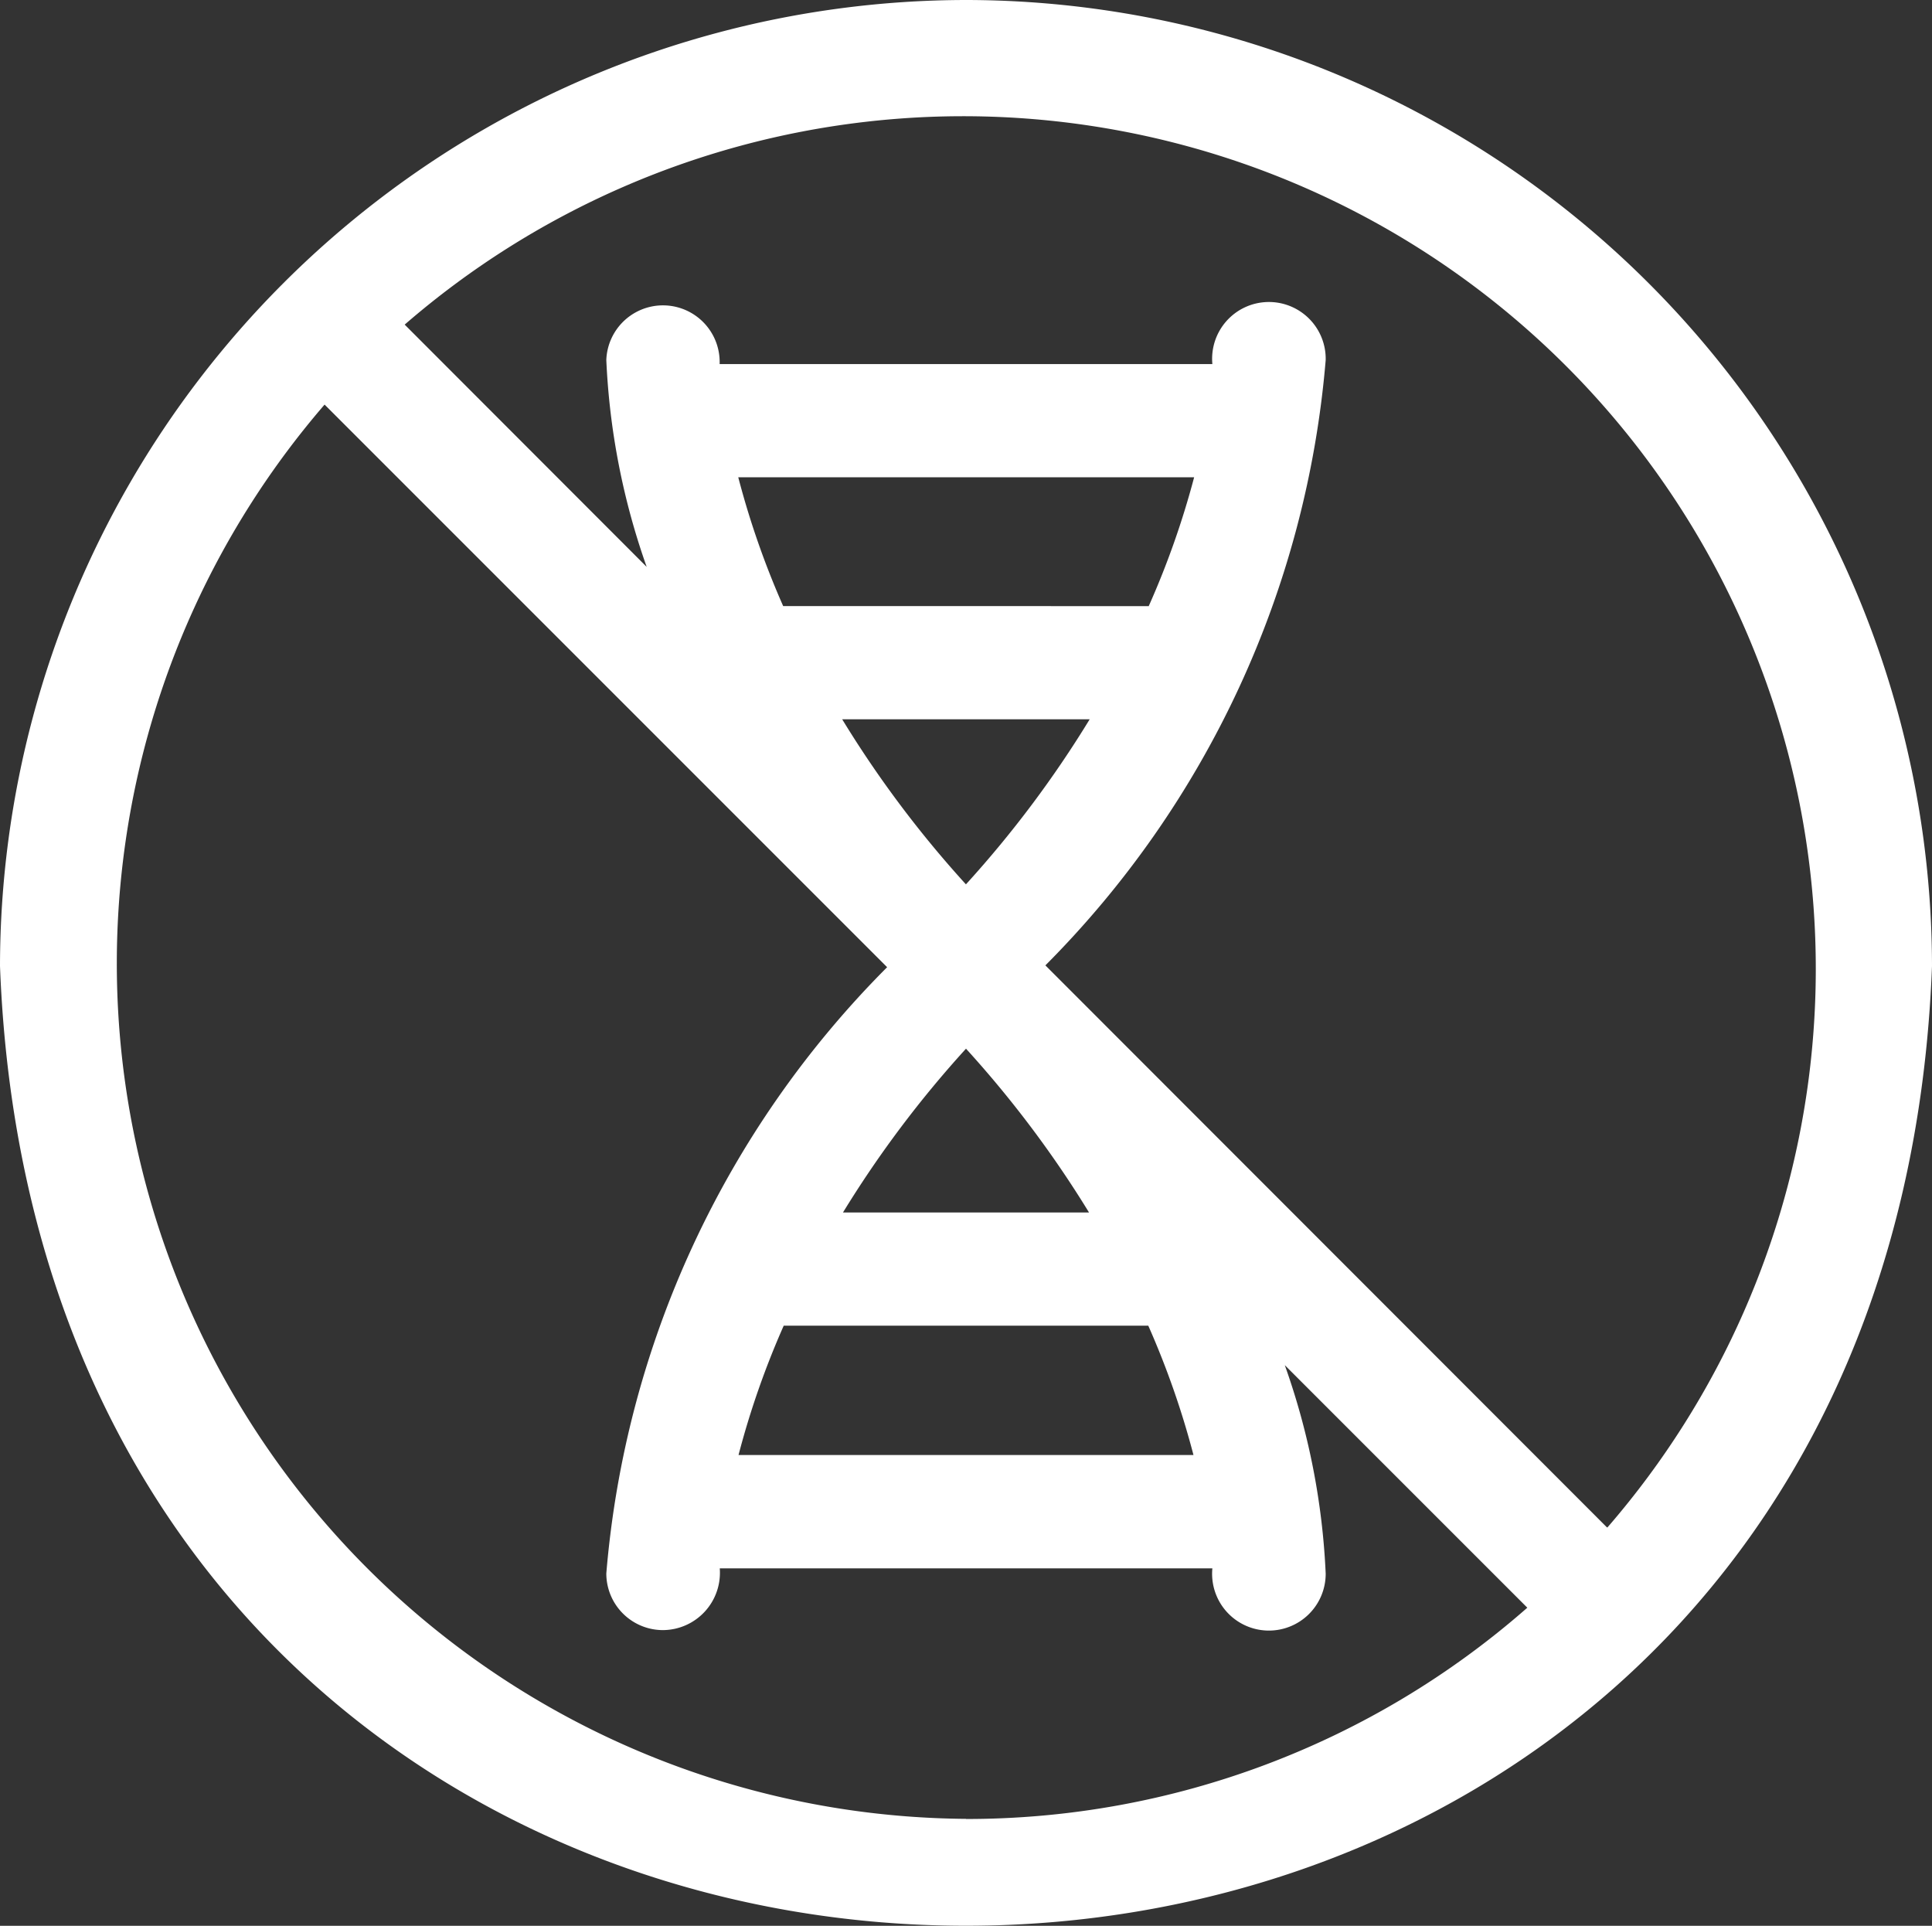 <svg viewBox="0 0 14.833 14.784" height="14.784" width="14.833" xmlns="http://www.w3.org/2000/svg">
  <rect x="0" y="0" width="14.833" height="14.784" fill="#333333" stroke="none"/>
  <path fill="#fff" transform="translate(0 -0.836)" d="M7.416.836A7.425,7.425,0,0,0,0,8.252c.373,9.825,14.461,9.822,14.833,0A7.425,7.425,0,0,0,7.416.836Zm0,13.963A6.567,6.567,0,0,1,2.492,3.942L6.811,8.261a7.462,7.462,0,0,0-2.156,4.654.435.435,0,0,0,.435.435.44.44,0,0,0,.436-.474H9.308a.436.436,0,1,0,.87.04,5.488,5.488,0,0,0-.314-1.6l1.862,1.862A6.52,6.52,0,0,1,7.416,14.8Zm0-5.913h0a8.325,8.325,0,0,1,.945,1.258H6.472A8.323,8.323,0,0,1,7.416,8.887Zm-1.4,2.127h2.8a6.532,6.532,0,0,1,.347.993H5.67a6.526,6.526,0,0,1,.347-.993Zm1.4-3.388h0a8.323,8.323,0,0,1-.95-1.267h1.9a8.324,8.324,0,0,1-.95,1.267Zm1.4-2.136H6.013A6.517,6.517,0,0,1,5.668,4.5h3.5A6.52,6.52,0,0,1,8.819,5.49Zm3.521,7.072L8.026,8.247A7.46,7.46,0,0,0,10.178,3.6a.436.436,0,1,0-.87.031H5.525a.435.435,0,1,0-.87-.031,5.476,5.476,0,0,0,.31,1.588L3.107,3.328A6.546,6.546,0,0,1,12.341,12.562Z" id="advantage_7"></path>
</svg>
